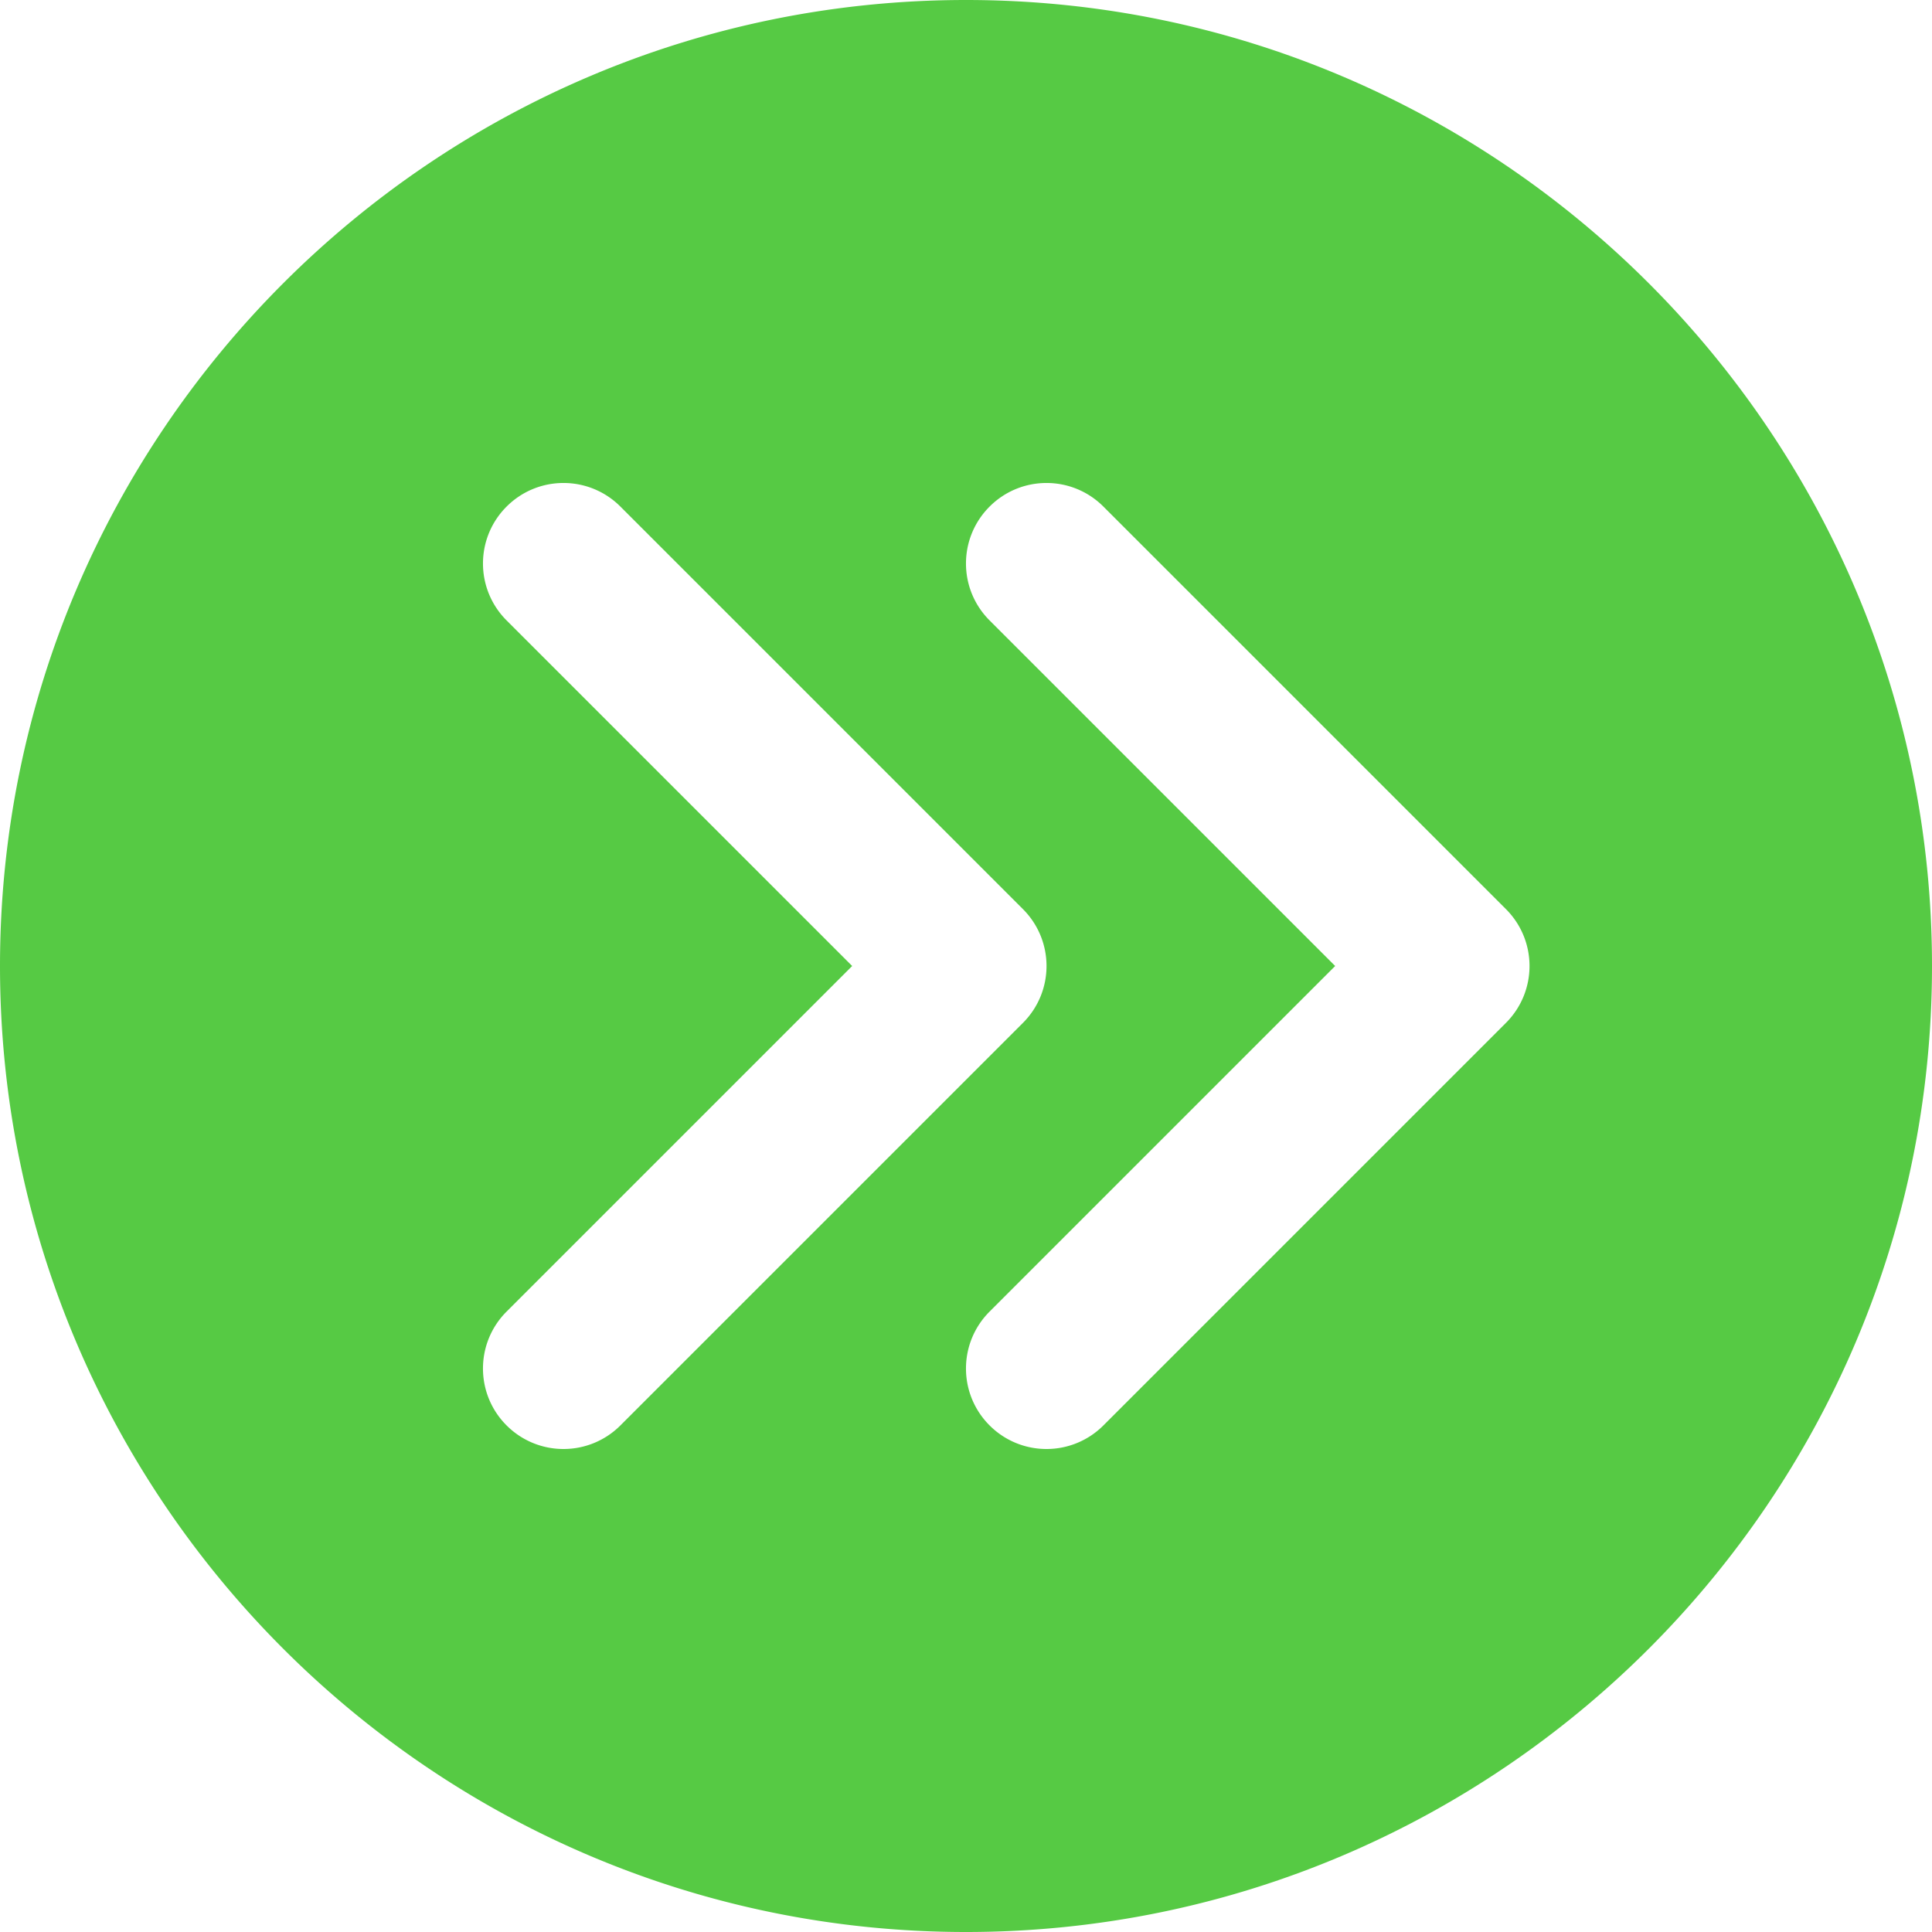 <svg xmlns="http://www.w3.org/2000/svg" viewBox="0 0 512 512" xml:space="preserve"><path fill="#56ca44" d="M256 0C114.837 0 0 114.837 0 256s114.837 256 256 256 256-114.837 256-256S397.163 0 256 0M149.333 384a21.28 21.28 0 0 1-15.083-6.251c-8.341-8.341-8.341-21.824 0-30.165L225.835 256l-91.584-91.584c-8.341-8.341-8.341-21.824 0-30.165s21.824-8.341 30.165 0l106.667 106.667c8.341 8.341 8.341 21.824 0 30.165L164.416 377.749A21.28 21.28 0 0 1 149.333 384m249.75-112.917L292.416 377.749A21.28 21.28 0 0 1 277.333 384a21.28 21.28 0 0 1-15.083-6.251c-8.341-8.341-8.341-21.824 0-30.165L353.835 256l-91.584-91.584c-8.341-8.341-8.341-21.824 0-30.165s21.824-8.341 30.165 0l106.667 106.667c8.341 8.341 8.341 21.823 0 30.165"/></svg>
